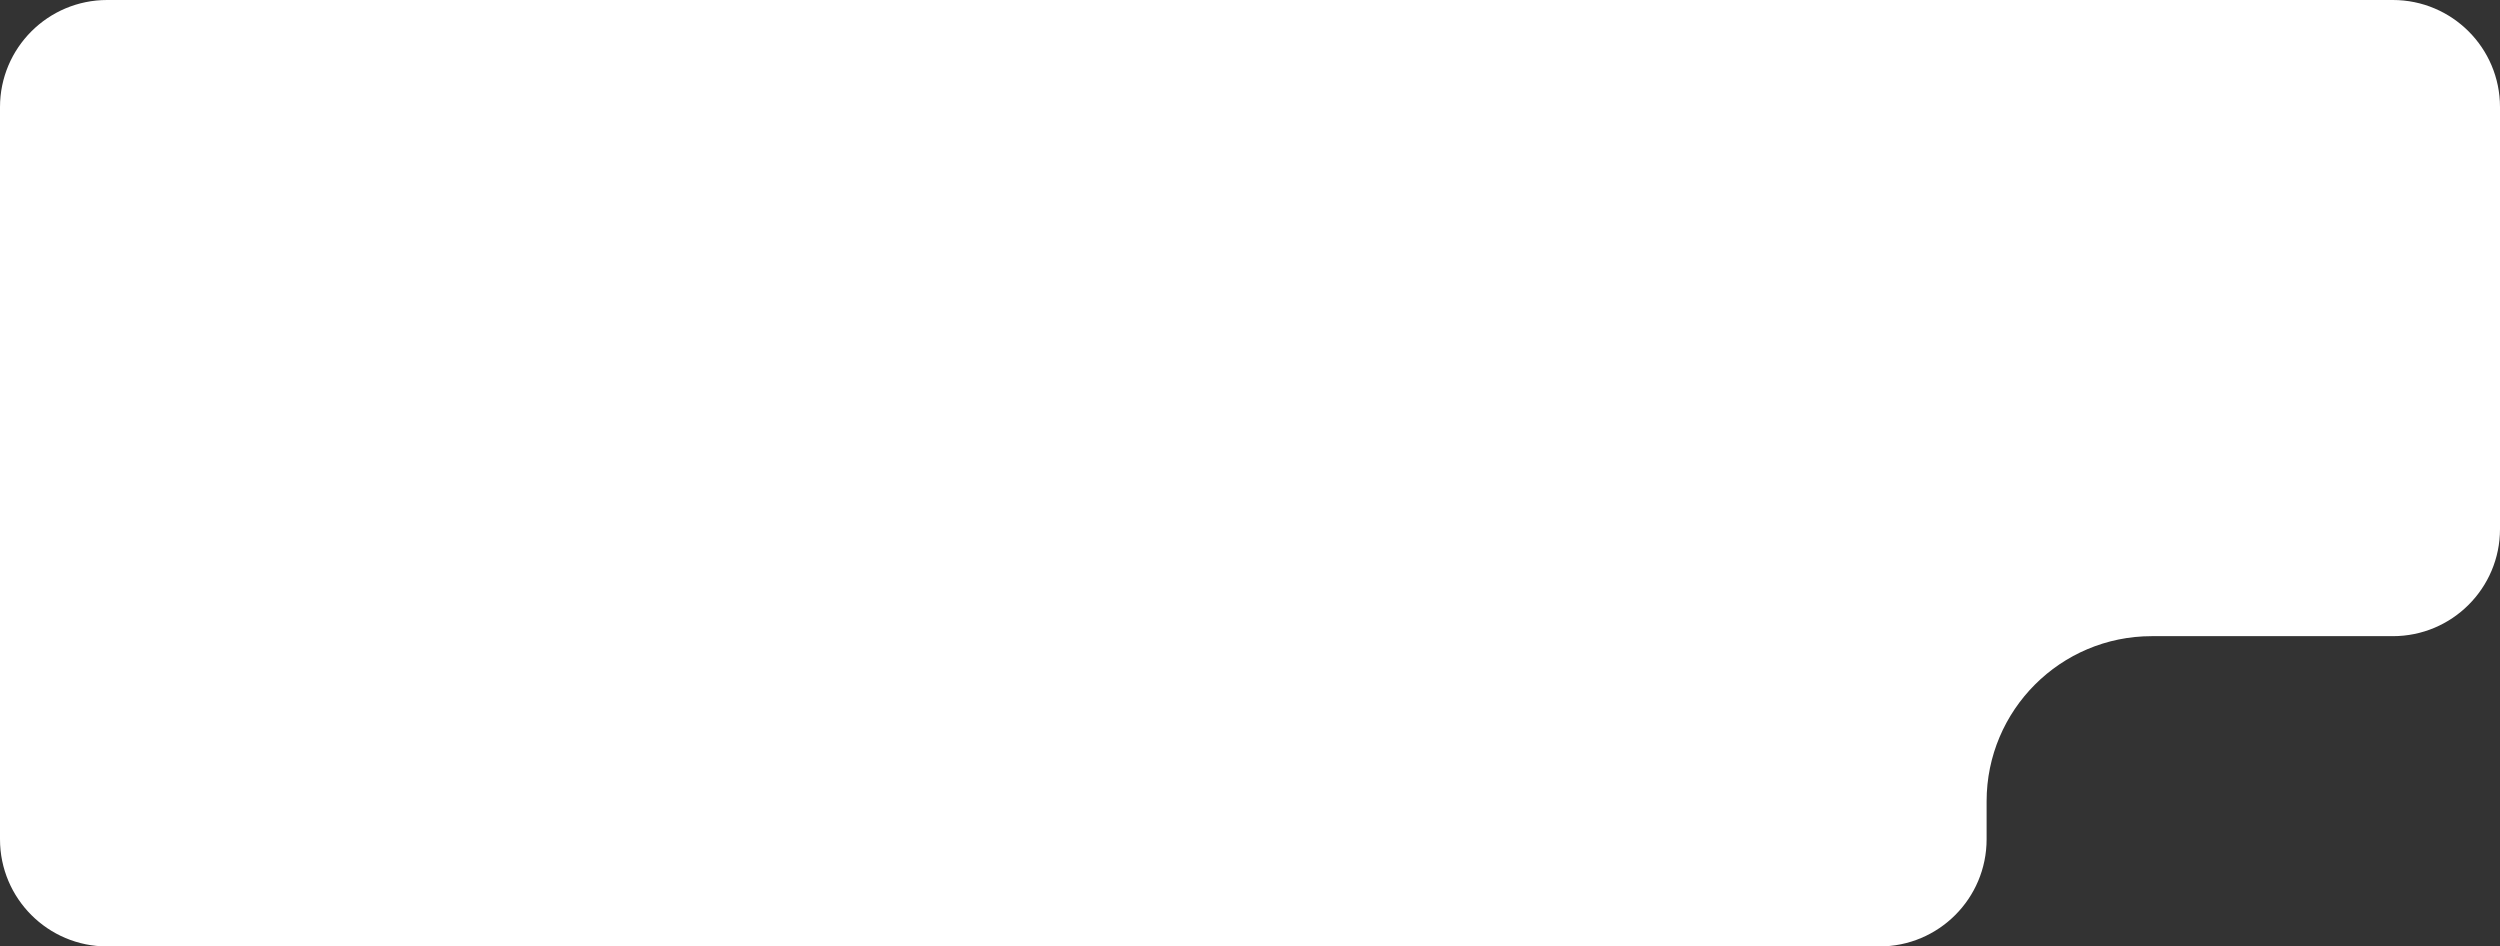 <?xml version="1.0" encoding="UTF-8"?> <svg xmlns="http://www.w3.org/2000/svg" width="560" height="212" viewBox="0 0 560 212" fill="none"><rect x="0" y="0" width="560" height="212" fill="#333333" stroke="none"/><path d="M0 24C0 10.745 10.745 0 24 0H536C549.255 0 560 10.745 560 24V118.5C560 131.755 549.255 142.5 536 142.5H482C461.565 142.5 445 159.065 445 179.5V188C445 201.255 434.255 212 421 212H24C10.745 212 0 201.255 0 188V24Z" fill="white"></path></svg> 